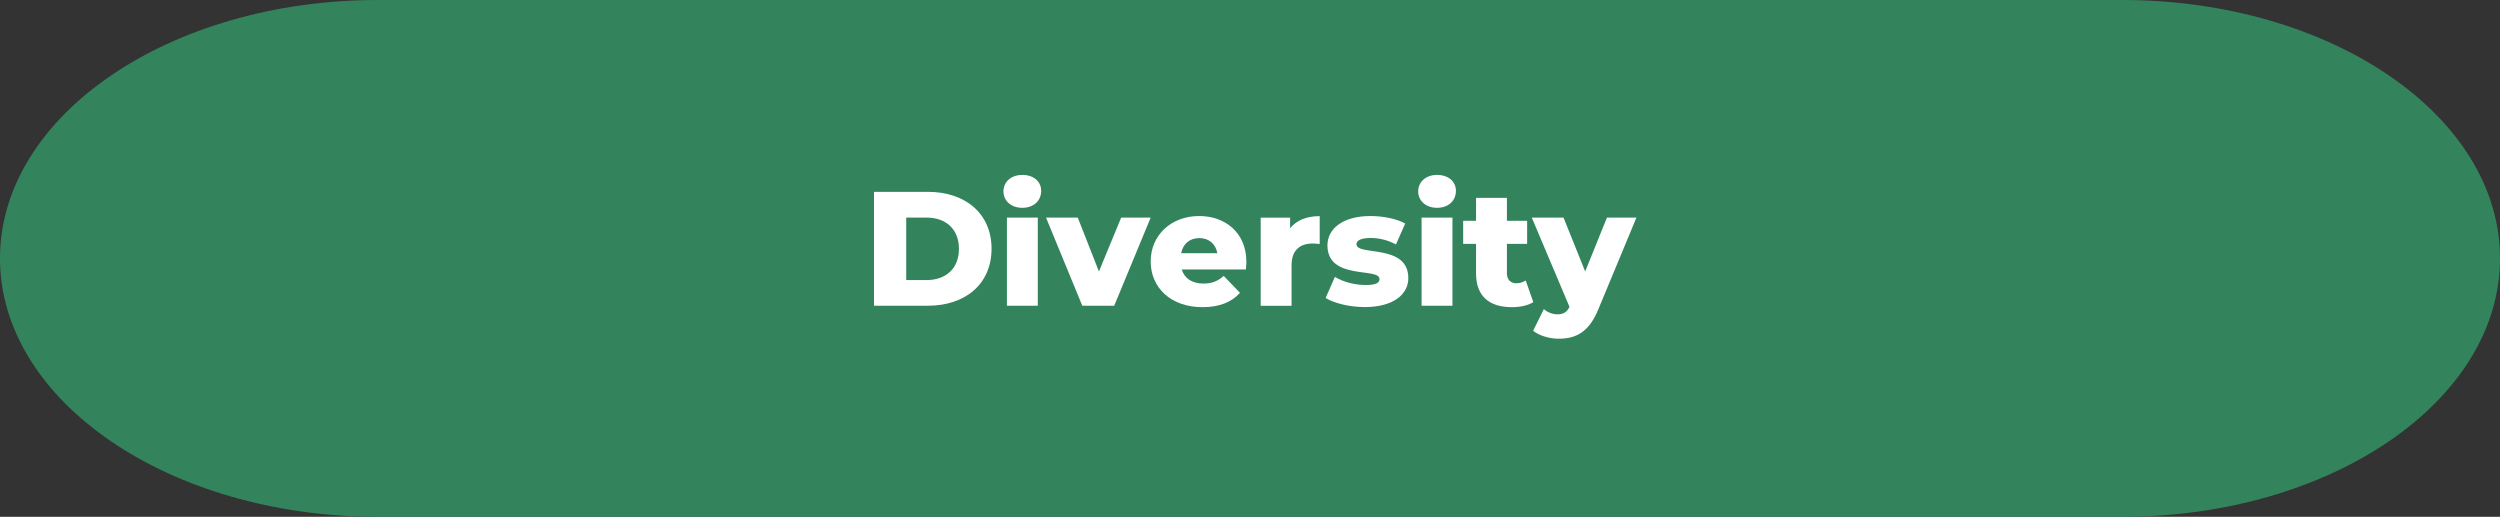 <?xml version="1.0" encoding="UTF-8"?>
<svg id="Layer_1" data-name="Layer 1" xmlns="http://www.w3.org/2000/svg" viewBox="0 0 258.41 53.42">
  <rect x="0" y="0" width="258.41" height="53.42" fill="#333333" stroke="none"/>
  <defs>
    <style>
      .cls-1 {
        fill: #fff;
      }

      .cls-1, .cls-2 {
        stroke-width: 0px;
      }

      .cls-2 {
        fill: #33845d;
      }
    </style>
  </defs>
  <path class="cls-2" d="M219.33,53.42H39.08C17.5,53.42,0,41.46,0,26.71h0C0,11.96,17.5,0,39.08,0h180.25c21.58,0,39.08,11.96,39.08,26.71h0c0,14.75-17.5,26.71-39.08,26.71Z"/>
  <g>
    <path class="cls-1" d="M90.34,19.83h5.57c3.9,0,6.58,2.27,6.58,5.88s-2.67,5.89-6.58,5.89h-5.57v-11.77ZM95.77,28.95c2,0,3.35-1.19,3.35-3.23s-1.35-3.23-3.35-3.23h-2.1v6.46h2.1Z"/>
    <path class="cls-1" d="M103.72,19.78c0-.96.77-1.7,1.95-1.7s1.95.69,1.95,1.65c0,1.01-.77,1.75-1.95,1.75s-1.95-.74-1.95-1.7ZM104.08,22.49h3.19v9.11h-3.19v-9.11Z"/>
    <path class="cls-1" d="M118.94,22.49l-3.77,9.11h-3.3l-3.75-9.11h3.28l2.19,5.57,2.3-5.57h3.04Z"/>
    <path class="cls-1" d="M128.78,27.85h-6.63c.27.92,1.06,1.46,2.24,1.46.89,0,1.48-.25,2.1-.79l1.68,1.75c-.87.97-2.15,1.48-3.88,1.48-3.25,0-5.35-2-5.35-4.73s2.14-4.69,5.01-4.69c2.69,0,4.88,1.72,4.88,4.73,0,.24-.03.54-.05.79ZM122.1,26.17h3.73c-.17-.96-.87-1.56-1.87-1.56s-1.68.61-1.87,1.56Z"/>
    <path class="cls-1" d="M136.41,22.34v2.88c-.29-.03-.49-.05-.72-.05-1.29,0-2.19.66-2.19,2.25v4.19h-3.19v-9.11h3.04v1.09c.66-.82,1.71-1.25,3.06-1.25Z"/>
    <path class="cls-1" d="M137.02,30.81l.96-2.19c.84.52,2.07.84,3.18.84s1.43-.24,1.43-.62c0-1.23-5.38.17-5.38-3.48,0-1.71,1.58-3.03,4.44-3.03,1.28,0,2.69.27,3.6.77l-.96,2.17c-.91-.5-1.82-.67-2.62-.67-1.08,0-1.46.3-1.46.64,0,1.26,5.36-.1,5.36,3.51,0,1.68-1.55,2.99-4.51,2.99-1.55,0-3.14-.39-4.04-.94Z"/>
    <path class="cls-1" d="M146.59,19.78c0-.96.77-1.7,1.95-1.7s1.95.69,1.95,1.65c0,1.01-.77,1.75-1.95,1.75s-1.95-.74-1.95-1.7ZM146.94,22.49h3.19v9.11h-3.19v-9.11Z"/>
    <path class="cls-1" d="M158.49,31.23c-.55.35-1.38.52-2.22.52-2.34,0-3.7-1.14-3.7-3.48v-3.06h-1.33v-2.39h1.33v-2.37h3.19v2.37h2.09v2.39h-2.09v3.03c0,.67.39,1.04.96,1.04.35,0,.71-.1.98-.29l.79,2.24Z"/>
    <path class="cls-1" d="M169.15,22.49l-3.94,9.48c-.96,2.35-2.3,3.04-4.1,3.04-.96,0-2.03-.32-2.64-.82l1.11-2.24c.37.34.91.54,1.41.54.62,0,.98-.24,1.24-.77l-3.9-9.23h3.28l2.24,5.57,2.25-5.57h3.04Z"/>
  </g>
</svg>